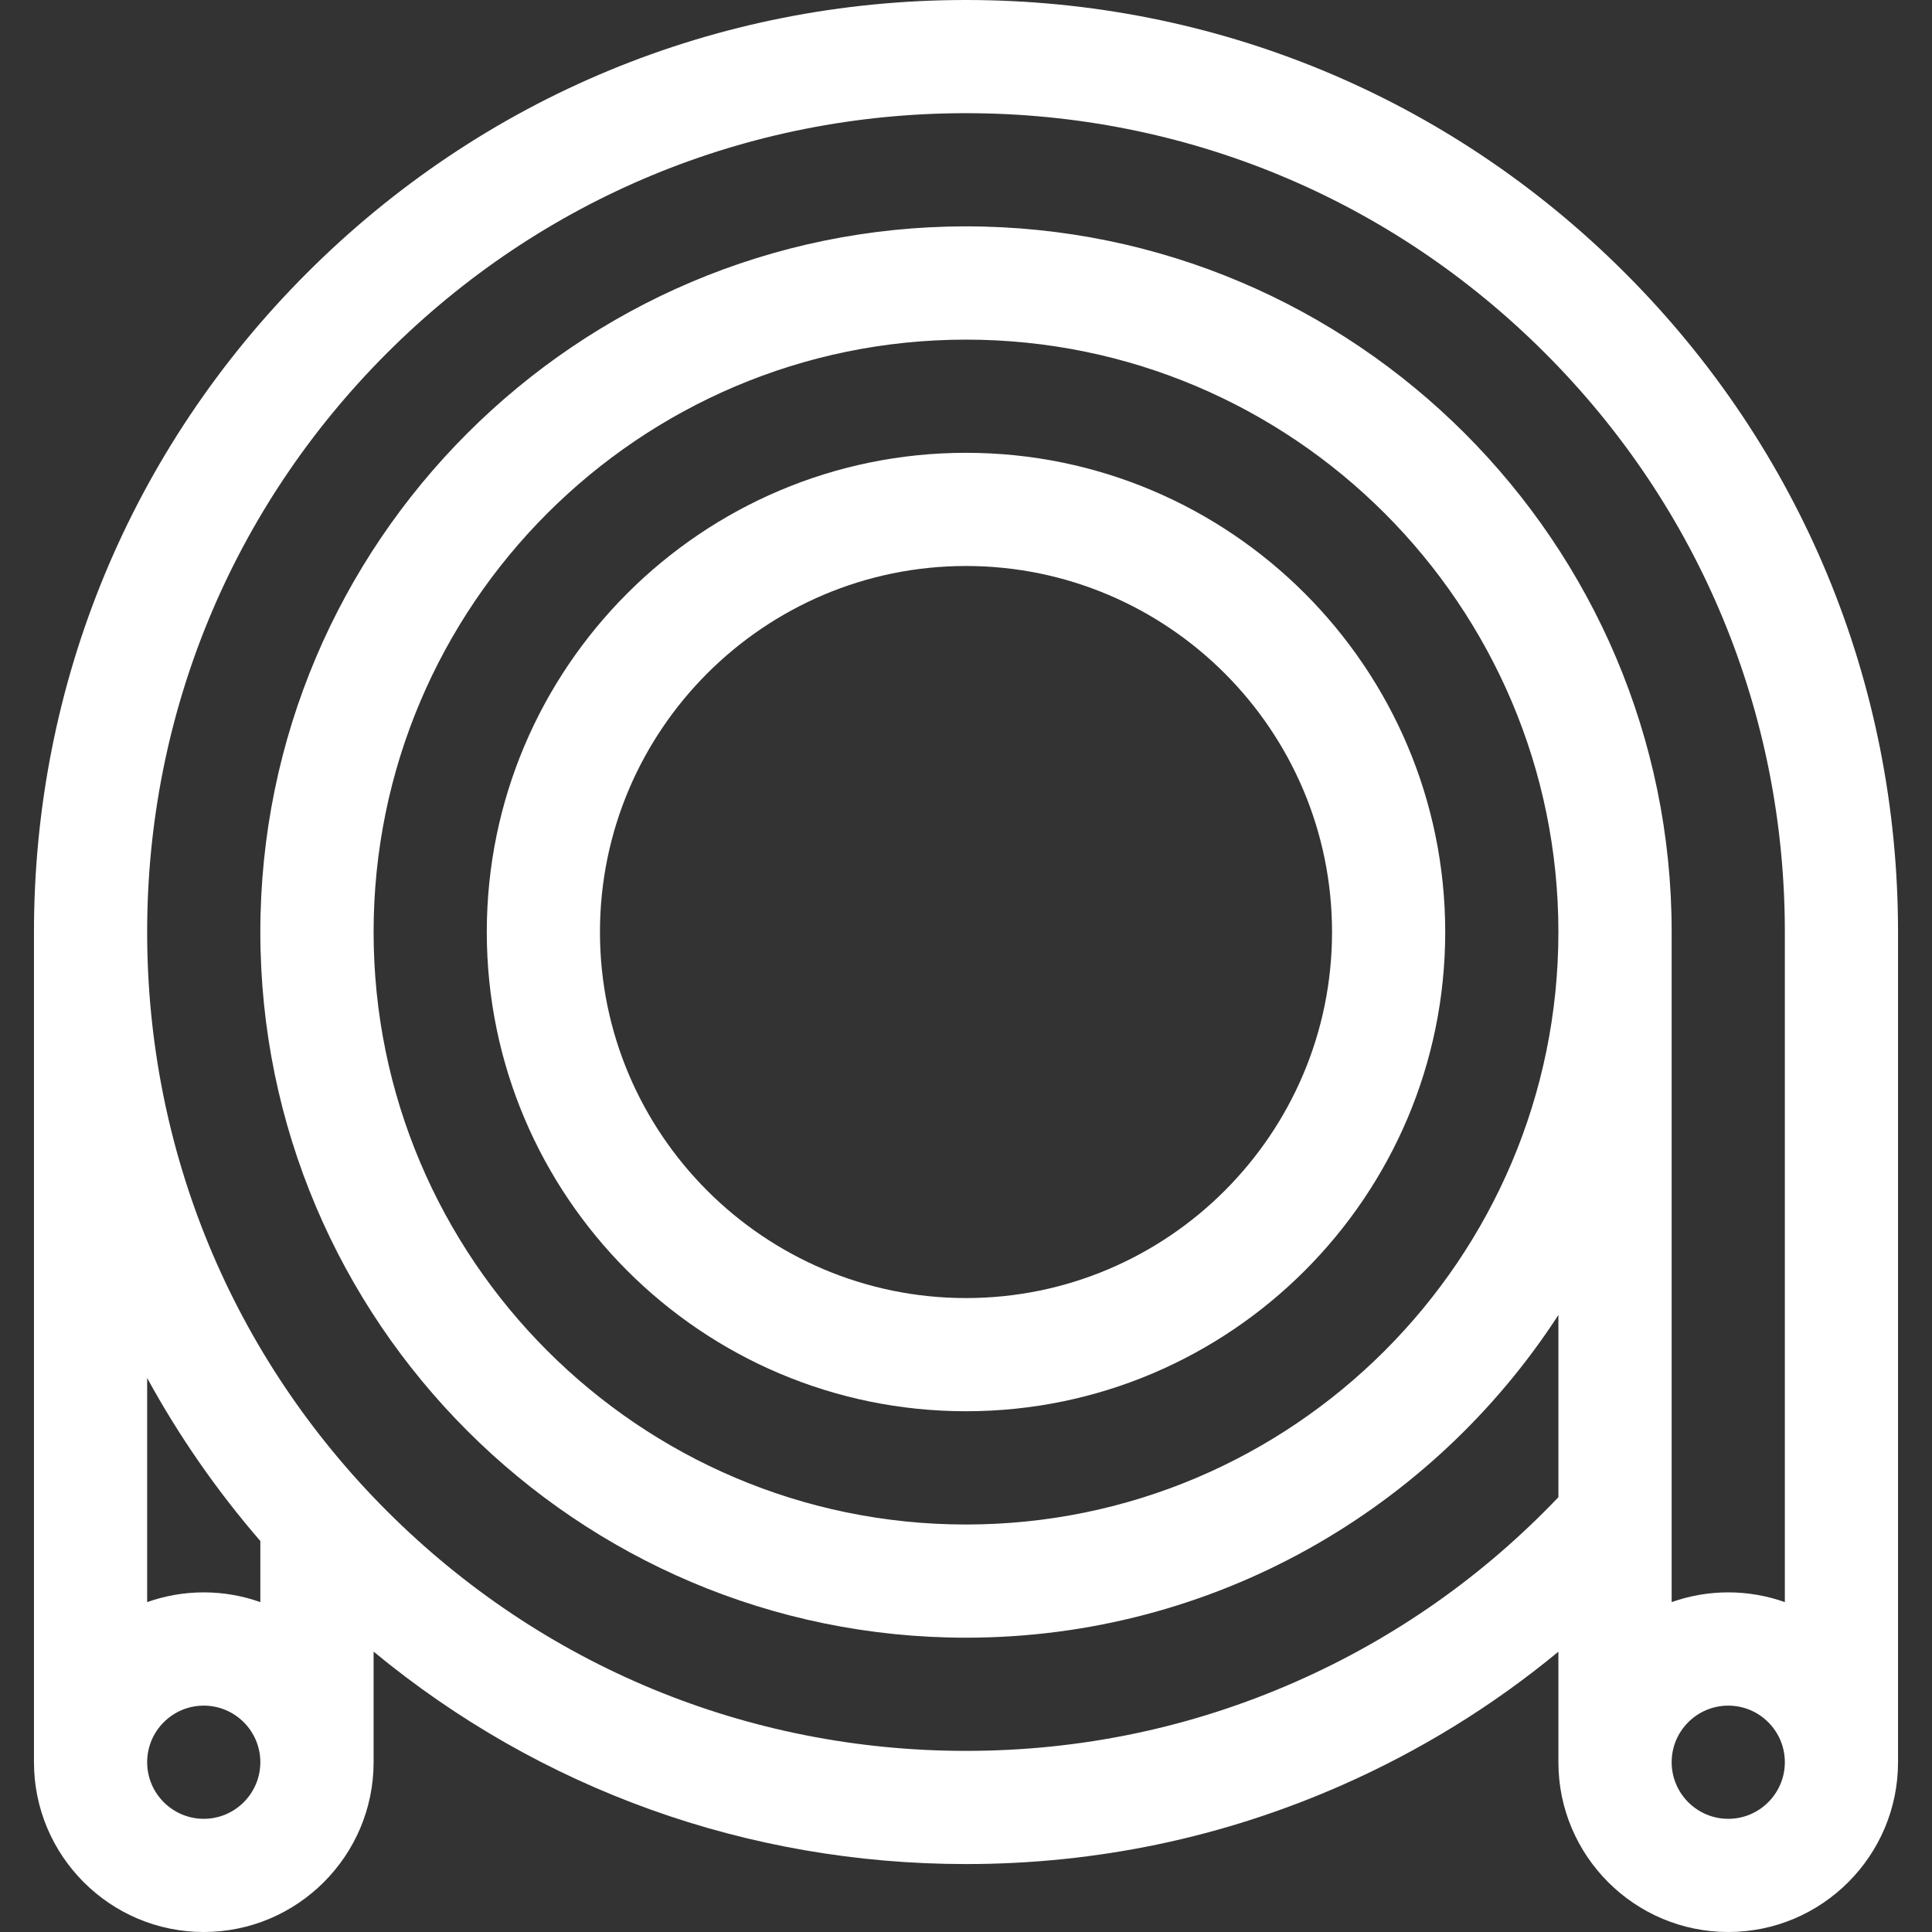 <svg xmlns="http://www.w3.org/2000/svg" fill="none" viewBox="0 0 24 24" height="24" width="24">
<rect x="0" y="0" width="24" height="24" fill="#333333" stroke="none"/>
<g clip-path="url(#clip0_26_875)">
<path fill="white" d="M12 5.625C8.717 5.625 6.047 8.296 6.047 11.578C6.047 14.861 8.717 17.531 12 17.531C15.283 17.531 17.953 14.861 17.953 11.578C17.953 8.296 15.283 5.625 12 5.625ZM12 16.125C9.493 16.125 7.453 14.085 7.453 11.578C7.453 9.071 9.493 7.031 12 7.031C14.507 7.031 16.547 9.071 16.547 11.578C16.547 14.085 14.507 16.125 12 16.125Z"></path>
<path fill="white" d="M20.187 3.391C18 1.204 15.093 0 12 0C8.907 0 6 1.204 3.813 3.391C1.626 5.578 0.422 8.486 0.422 11.578V21.891C0.422 23.054 1.368 24 2.531 24C3.694 24 4.641 23.054 4.641 21.891V20.517C6.709 22.226 9.283 23.156 12 23.156C13.625 23.156 15.197 22.826 16.672 22.175C17.646 21.745 18.545 21.19 19.359 20.518V21.891C19.359 23.054 20.306 24 21.469 24C22.632 24 23.578 23.054 23.578 21.891V11.578C23.578 8.486 22.374 5.578 20.187 3.391ZM3.234 19.143V19.902C3.014 19.824 2.778 19.781 2.531 19.781C2.285 19.781 2.048 19.824 1.828 19.902V17.118C2.22 17.835 2.69 18.514 3.234 19.143ZM2.531 22.594C2.144 22.594 1.828 22.278 1.828 21.891C1.828 21.503 2.144 21.188 2.531 21.188C2.919 21.188 3.234 21.503 3.234 21.891C3.234 22.278 2.919 22.594 2.531 22.594ZM16.104 20.888C14.809 21.46 13.428 21.75 12 21.75C9.283 21.75 6.729 20.692 4.807 18.771C2.886 16.849 1.828 14.295 1.828 11.578C1.828 8.861 2.886 6.307 4.807 4.386C6.729 2.464 9.283 1.406 12 1.406C14.717 1.406 17.271 2.464 19.193 4.386C21.114 6.307 22.172 8.861 22.172 11.578V19.902C21.952 19.824 21.715 19.781 21.469 19.781C21.222 19.781 20.986 19.824 20.766 19.902C20.766 19.902 20.766 11.641 20.766 11.578C20.766 6.745 16.833 2.812 12 2.812C7.167 2.812 3.234 6.745 3.234 11.578C3.234 16.412 7.167 20.344 12 20.344C15.081 20.344 17.796 18.745 19.359 16.335V18.599C18.428 19.575 17.334 20.345 16.104 20.888ZM12 18.938C7.942 18.938 4.641 15.636 4.641 11.578C4.641 7.52 7.942 4.219 12 4.219C16.058 4.219 19.359 7.52 19.359 11.578C19.359 15.636 16.058 18.938 12 18.938ZM21.469 22.594C21.081 22.594 20.766 22.278 20.766 21.891C20.766 21.503 21.081 21.188 21.469 21.188C21.857 21.188 22.172 21.503 22.172 21.891C22.172 22.278 21.857 22.594 21.469 22.594Z"></path>
</g>
<defs>
<clipPath id="clip0_26_875">
<rect fill="white" height="24" width="24"></rect>
</clipPath>
</defs>
</svg>
